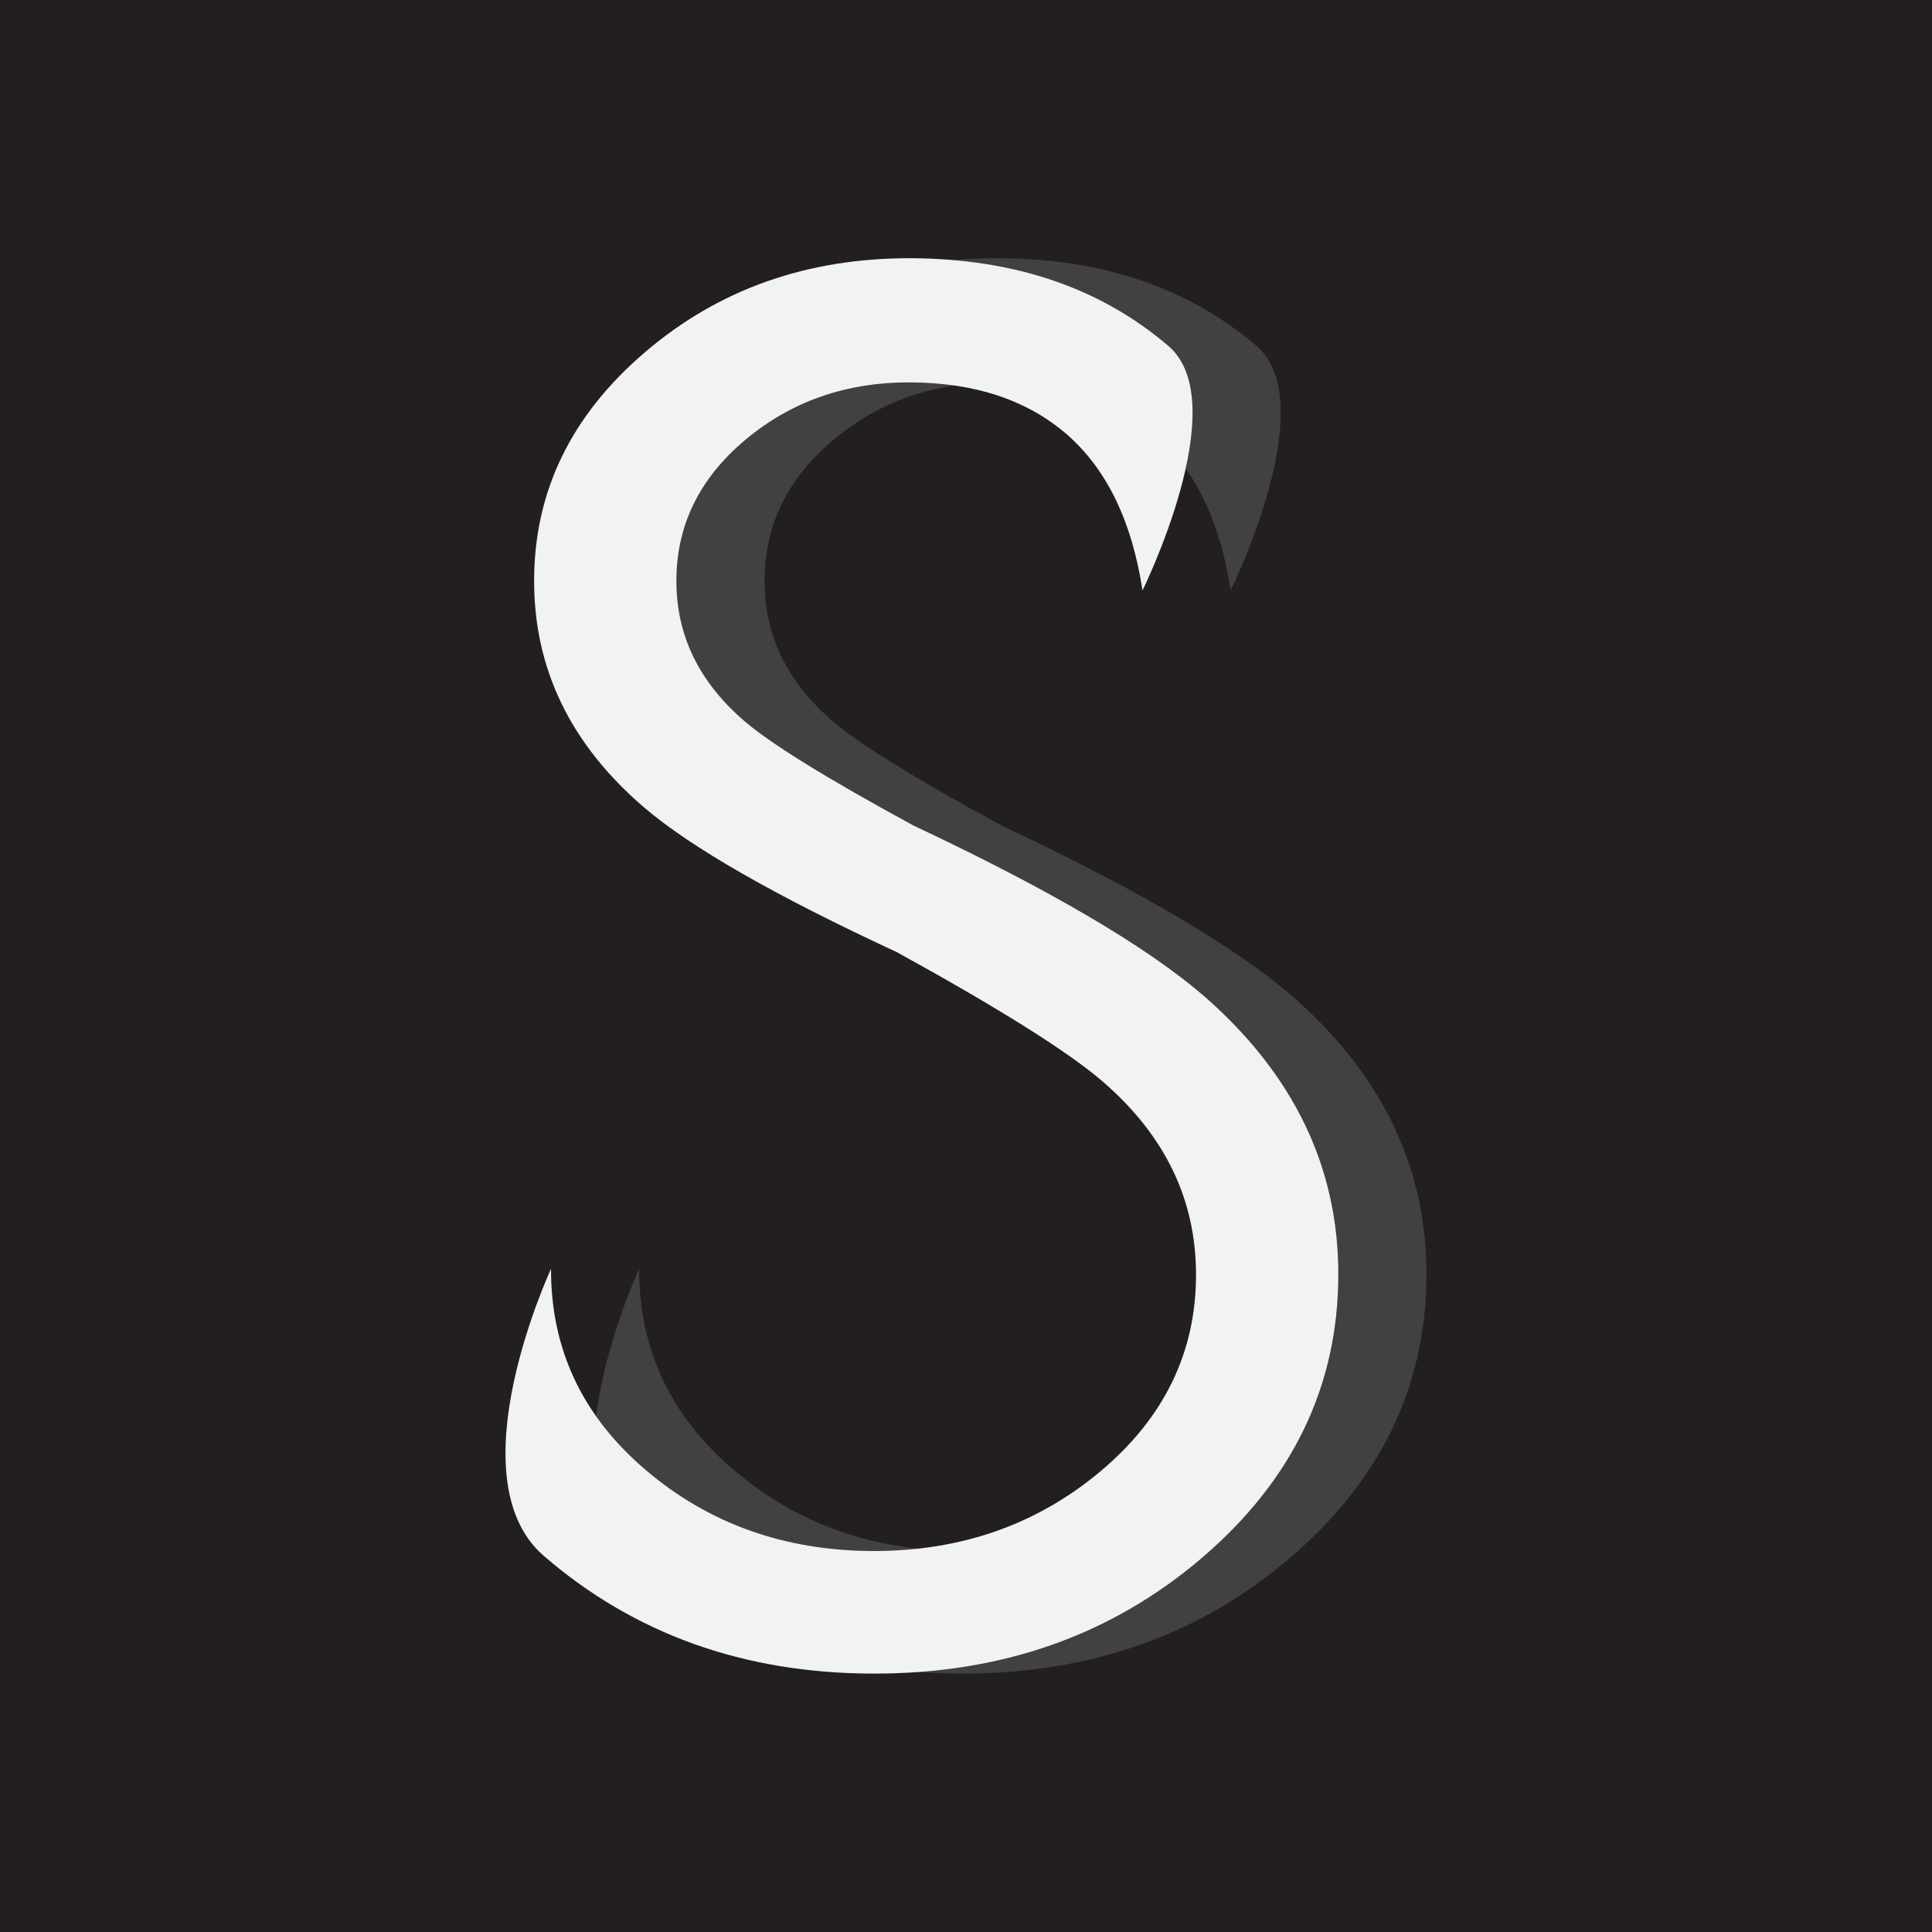 <?xml version="1.0" encoding="UTF-8"?>
<svg data-bbox="0 -0.518 96 96.52" viewBox="0 0 96 96" xmlns="http://www.w3.org/2000/svg" data-type="color">
    <g>
        <path fill="#231f20" d="M0 96.002V-.518h96v96.52H0z" data-color="1"/>
        <path d="M48.95 47.32c-6.07-2.82-10.27-5.23-12.59-7.22-3.64-3.13-5.45-6.88-5.44-11.27.01-4.43 1.85-8.2 5.51-11.33 3.66-3.13 8.06-4.68 13.19-4.67 5.18.02 9.46 1.48 12.84 4.38 3.27 2.86-1.31 12.13-1.31 12.13-.52-3.43-1.77-6.01-3.74-7.74-1.98-1.72-4.58-2.59-7.81-2.6-3.17-.01-5.9.94-8.18 2.85-2.28 1.91-3.43 4.25-3.43 7-.01 2.71 1.12 5.04 3.39 6.99 1.32 1.13 4.12 2.86 8.39 5.18 6.76 3.18 11.56 6 14.41 8.45 4.48 3.9 6.72 8.54 6.7 13.91-.02 5.51-2.28 10.19-6.79 14.04-4.51 3.85-9.96 5.76-16.36 5.74-6.4-.02-11.84-1.97-16.33-5.85-4.48-3.88.36-14.26.36-14.26-.01 3.98 1.55 7.3 4.69 9.98 3.14 2.68 6.9 4.02 11.29 4.04 4.39.01 8.16-1.31 11.32-3.96s4.74-5.9 4.75-9.74c.01-3.75-1.54-6.96-4.65-9.64-1.68-1.45-5.09-3.59-10.21-6.41z" fill="#414042" data-color="2"/>
        <path d="M44.58 47.32c-6.08-2.82-10.27-5.22-12.6-7.22-3.64-3.13-5.45-6.88-5.44-11.27.01-4.43 1.85-8.2 5.51-11.33 3.66-3.13 8.06-4.68 13.19-4.67 5.18.02 9.46 1.48 12.84 4.38 3.27 2.86-1.31 12.13-1.31 12.13-.52-3.43-1.77-6.01-3.74-7.74-1.98-1.72-4.58-2.59-7.81-2.6-3.17-.01-5.9.94-8.18 2.85-2.28 1.91-3.43 4.25-3.43 7-.01 2.71 1.12 5.04 3.39 6.99 1.32 1.13 4.12 2.86 8.39 5.18 6.76 3.18 11.56 6 14.41 8.45 4.48 3.9 6.72 8.54 6.7 13.91-.02 5.51-2.28 10.19-6.79 14.04-4.51 3.85-9.96 5.76-16.36 5.74-6.4-.02-11.84-1.97-16.33-5.85-4.48-3.88.36-14.26.36-14.26-.01 3.98 1.55 7.3 4.69 9.98 3.14 2.68 6.9 4.02 11.29 4.04 4.39.01 8.16-1.31 11.32-3.96s4.74-5.9 4.75-9.74c.01-3.75-1.54-6.96-4.65-9.64-1.68-1.45-5.08-3.59-10.2-6.41z" fill="#f1f2f2" data-color="3"/>
    </g>
</svg>
